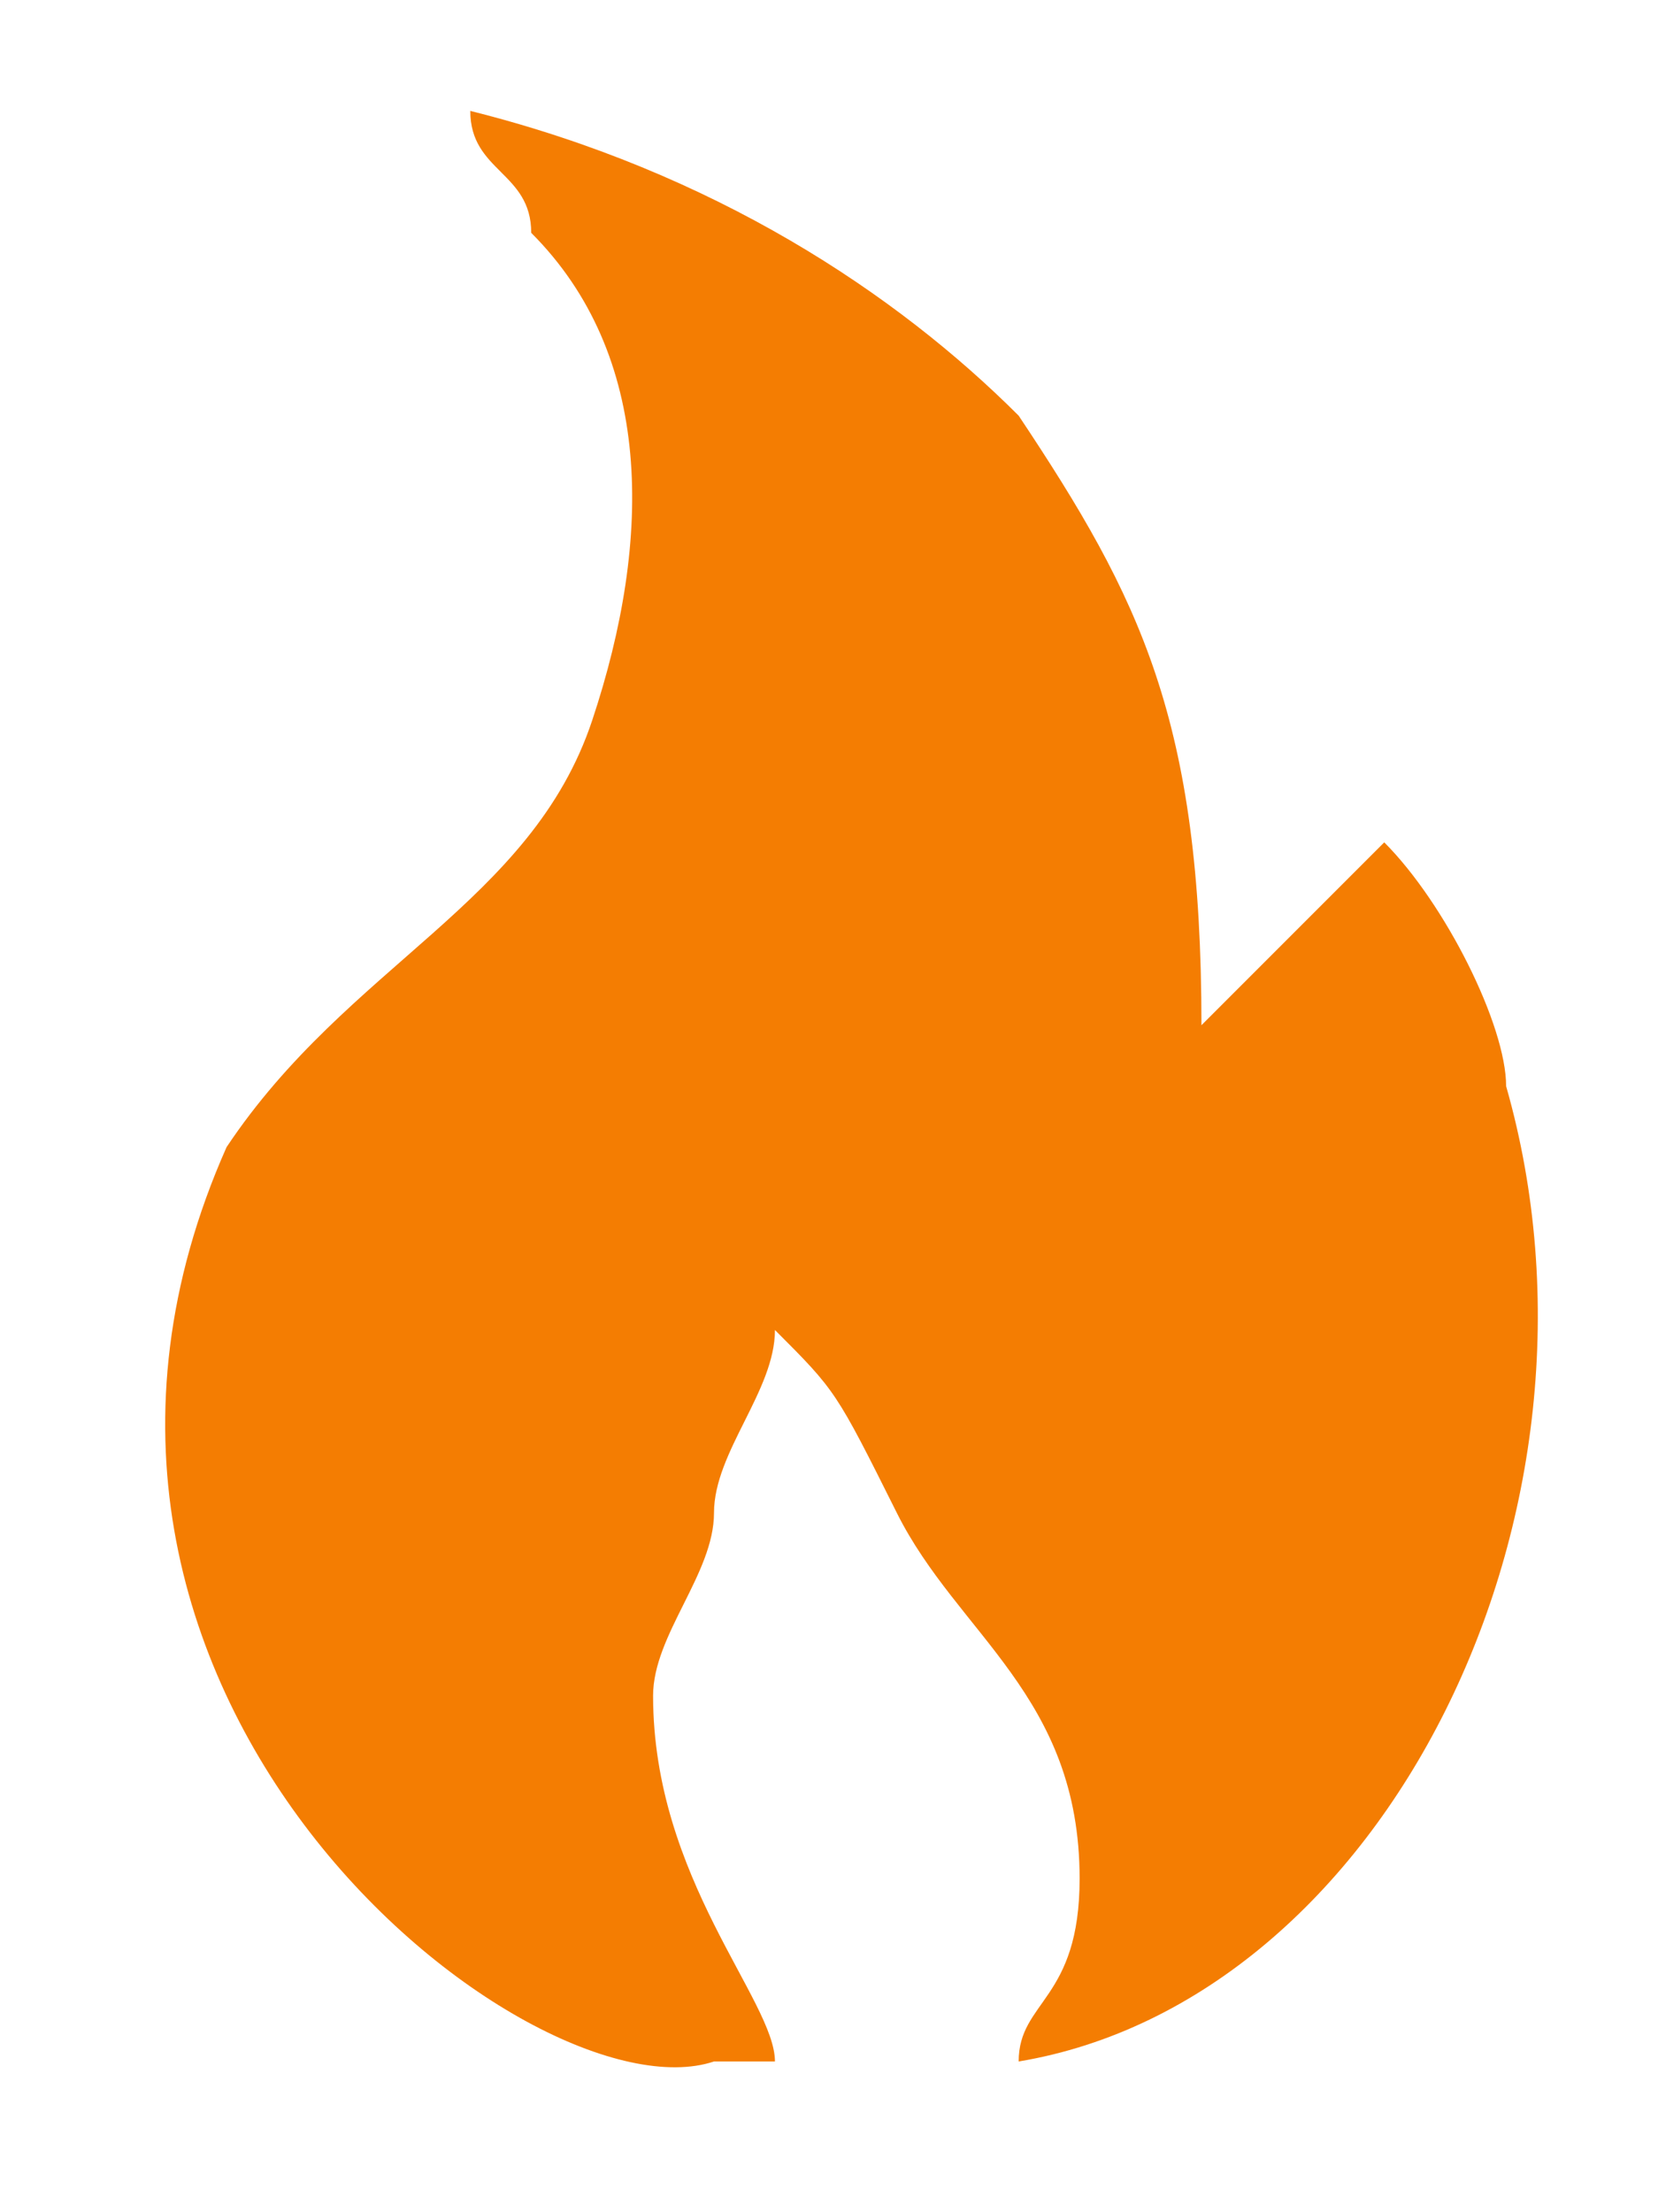 <?xml version="1.0" encoding="UTF-8"?> <svg xmlns="http://www.w3.org/2000/svg" viewBox="0 0 83.00 110.68" data-guides="{&quot;vertical&quot;:[],&quot;horizontal&quot;:[]}"><path fill="rgb(244, 125, 2)" stroke="none" fill-opacity="1" stroke-width="1" stroke-opacity="1" clip-rule="evenodd" fill-rule="evenodd" text-rendering="geometricprecision" class="fil0" id="tSvg12060c91597" title="Path 18" d="M38.794 103.157C38.794 100.106 32.694 94.006 32.694 84.855C32.694 81.805 35.743 78.755 35.743 75.704C35.743 72.654 38.794 69.604 38.794 66.553C41.844 69.604 41.844 69.604 44.895 75.704C47.945 81.805 54.046 84.855 54.046 94.006C54.046 100.106 50.995 100.106 50.995 103.157C69.296 100.106 81.498 75.704 75.397 54.353C75.397 51.303 72.347 45.203 69.296 42.152C66.246 45.203 63.196 48.253 60.145 51.303C60.145 36.053 57.096 29.952 50.995 20.801C44.895 14.701 35.743 8.6 23.543 5.55C23.543 8.6 26.593 8.6 26.593 11.651C32.694 17.75 32.694 26.902 29.644 36.053C26.593 45.203 17.442 48.253 11.342 57.403C-0.858 84.855 26.593 106.207 35.743 103.157C36.761 103.157 37.778 103.157 38.794 103.157Z"></path><path fill="rgb(227, 30, 36)" stroke="none" fill-opacity="1" stroke-width="1" stroke-opacity="1" clip-rule="evenodd" fill-rule="evenodd" text-rendering="geometricprecision" class="fil1" id="tSvg9ea09824f1" title="Path 19" d="M200.455 97.056C200.455 94.006 194.354 87.906 194.354 78.755C194.354 75.704 197.405 72.654 197.405 69.604C197.405 66.553 200.455 63.504 200.455 60.454C203.505 63.504 203.505 63.504 206.555 69.604C209.605 75.704 215.706 78.755 215.706 87.906C215.706 94.006 212.656 94.006 212.656 97.056C230.957 94.006 243.158 69.604 237.057 48.253C237.057 45.203 234.007 39.103 230.957 36.053C227.907 39.103 224.857 42.152 221.807 45.203C221.807 29.952 218.756 23.851 212.656 14.701C206.555 8.6 197.405 2.5 185.204 -0.551C185.204 2.5 188.254 2.5 188.254 5.55C194.354 11.651 194.354 20.801 191.304 29.952C188.254 39.103 179.104 42.152 173.004 51.303C160.802 78.755 188.254 100.106 197.405 97.056C198.422 97.056 199.439 97.056 200.455 97.056Z"></path><path fill="rgb(244, 125, 2)" stroke="none" fill-opacity="1" stroke-width="1" stroke-opacity="1" clip-rule="evenodd" fill-rule="evenodd" text-rendering="geometricprecision" class="fil0" id="tSvg101da7396b9" title="Path 20" d="M203.505 94.006C203.505 94.006 200.455 90.955 200.455 84.855C200.455 81.805 200.455 81.805 200.455 78.755C200.455 78.755 203.505 75.704 203.505 75.704C203.505 75.704 203.505 78.755 206.555 78.755C209.605 81.805 209.605 84.855 209.605 87.906C209.605 90.955 209.605 90.955 206.555 94.006C215.706 94.006 221.807 81.805 218.756 69.604C218.756 66.553 215.706 63.504 215.706 63.504C212.656 66.553 212.656 66.553 209.605 66.553C209.605 60.454 209.605 54.353 203.505 51.303C200.455 48.253 194.354 45.203 191.304 45.203C191.304 45.203 191.304 48.253 194.354 48.253C197.405 51.303 197.405 54.353 197.405 60.454C194.354 63.504 191.304 66.553 188.254 72.654C182.154 84.855 197.405 97.056 200.455 94.006C201.472 94.006 202.489 94.006 203.505 94.006Z"></path><defs></defs></svg> 
